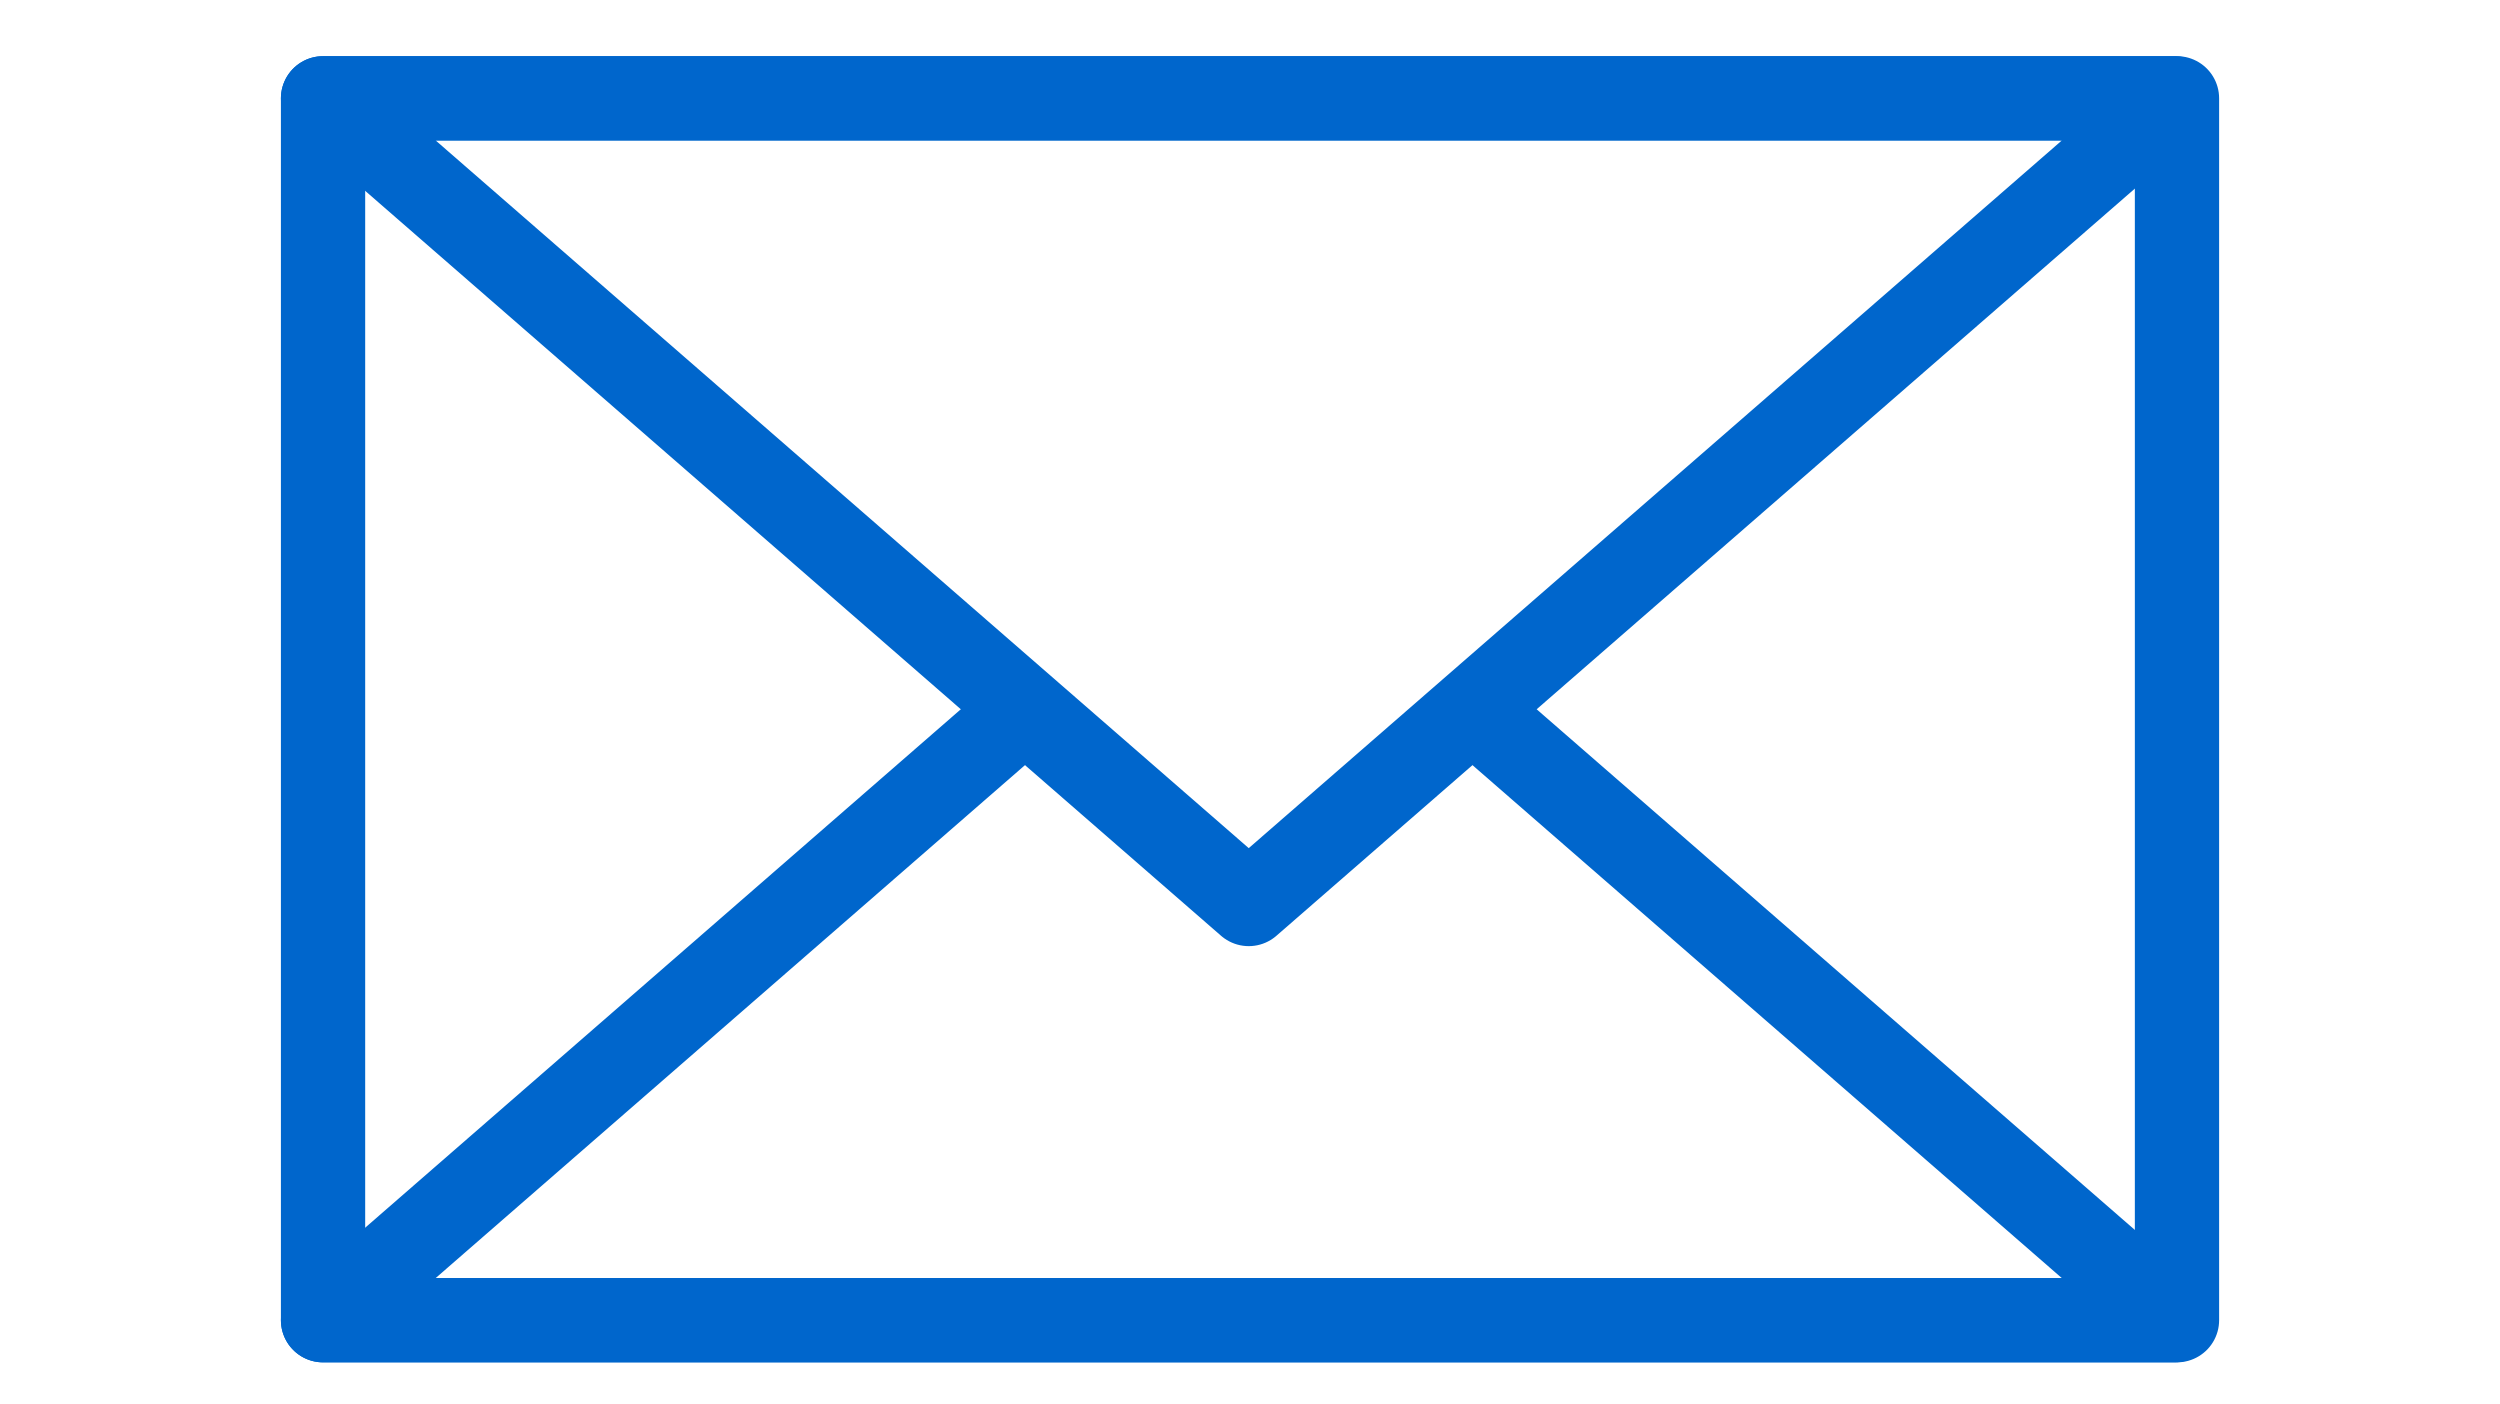 <svg xmlns="http://www.w3.org/2000/svg" width="178" height="100" viewBox="0 0 178 100">
  <g id="グループ_718" data-name="グループ 718" transform="translate(-1565 -10689)">
    <rect id="長方形_1787" data-name="長方形 1787" width="178" height="100" transform="translate(1565 10689)" fill="#fff"/>
    <g id="icon1" transform="translate(1590.133 10694.4)">
      <g id="グループ_625" data-name="グループ 625" transform="translate(-137.58 65.359)">
        <rect id="長方形_1677" data-name="長方形 1677" width="132" height="87" transform="translate(135.448 -63.76)" fill="none" stroke="#06c" stroke-linejoin="round" stroke-width="6"/>
        <path id="パス_793" data-name="パス 793" d="M185.931-47.093,135.448-3.153H267.265L216.782-47.092" transform="translate(0 26.394)" fill="none" stroke="#06c" stroke-linejoin="round" stroke-width="6"/>
        <path id="パス_794" data-name="パス 794" d="M201.357-6.394l65.909-57.365H135.448Z" transform="translate(0)" fill="none" stroke="#06c" stroke-linejoin="round" stroke-width="6"/>
      </g>
    </g>
  </g>
</svg>
